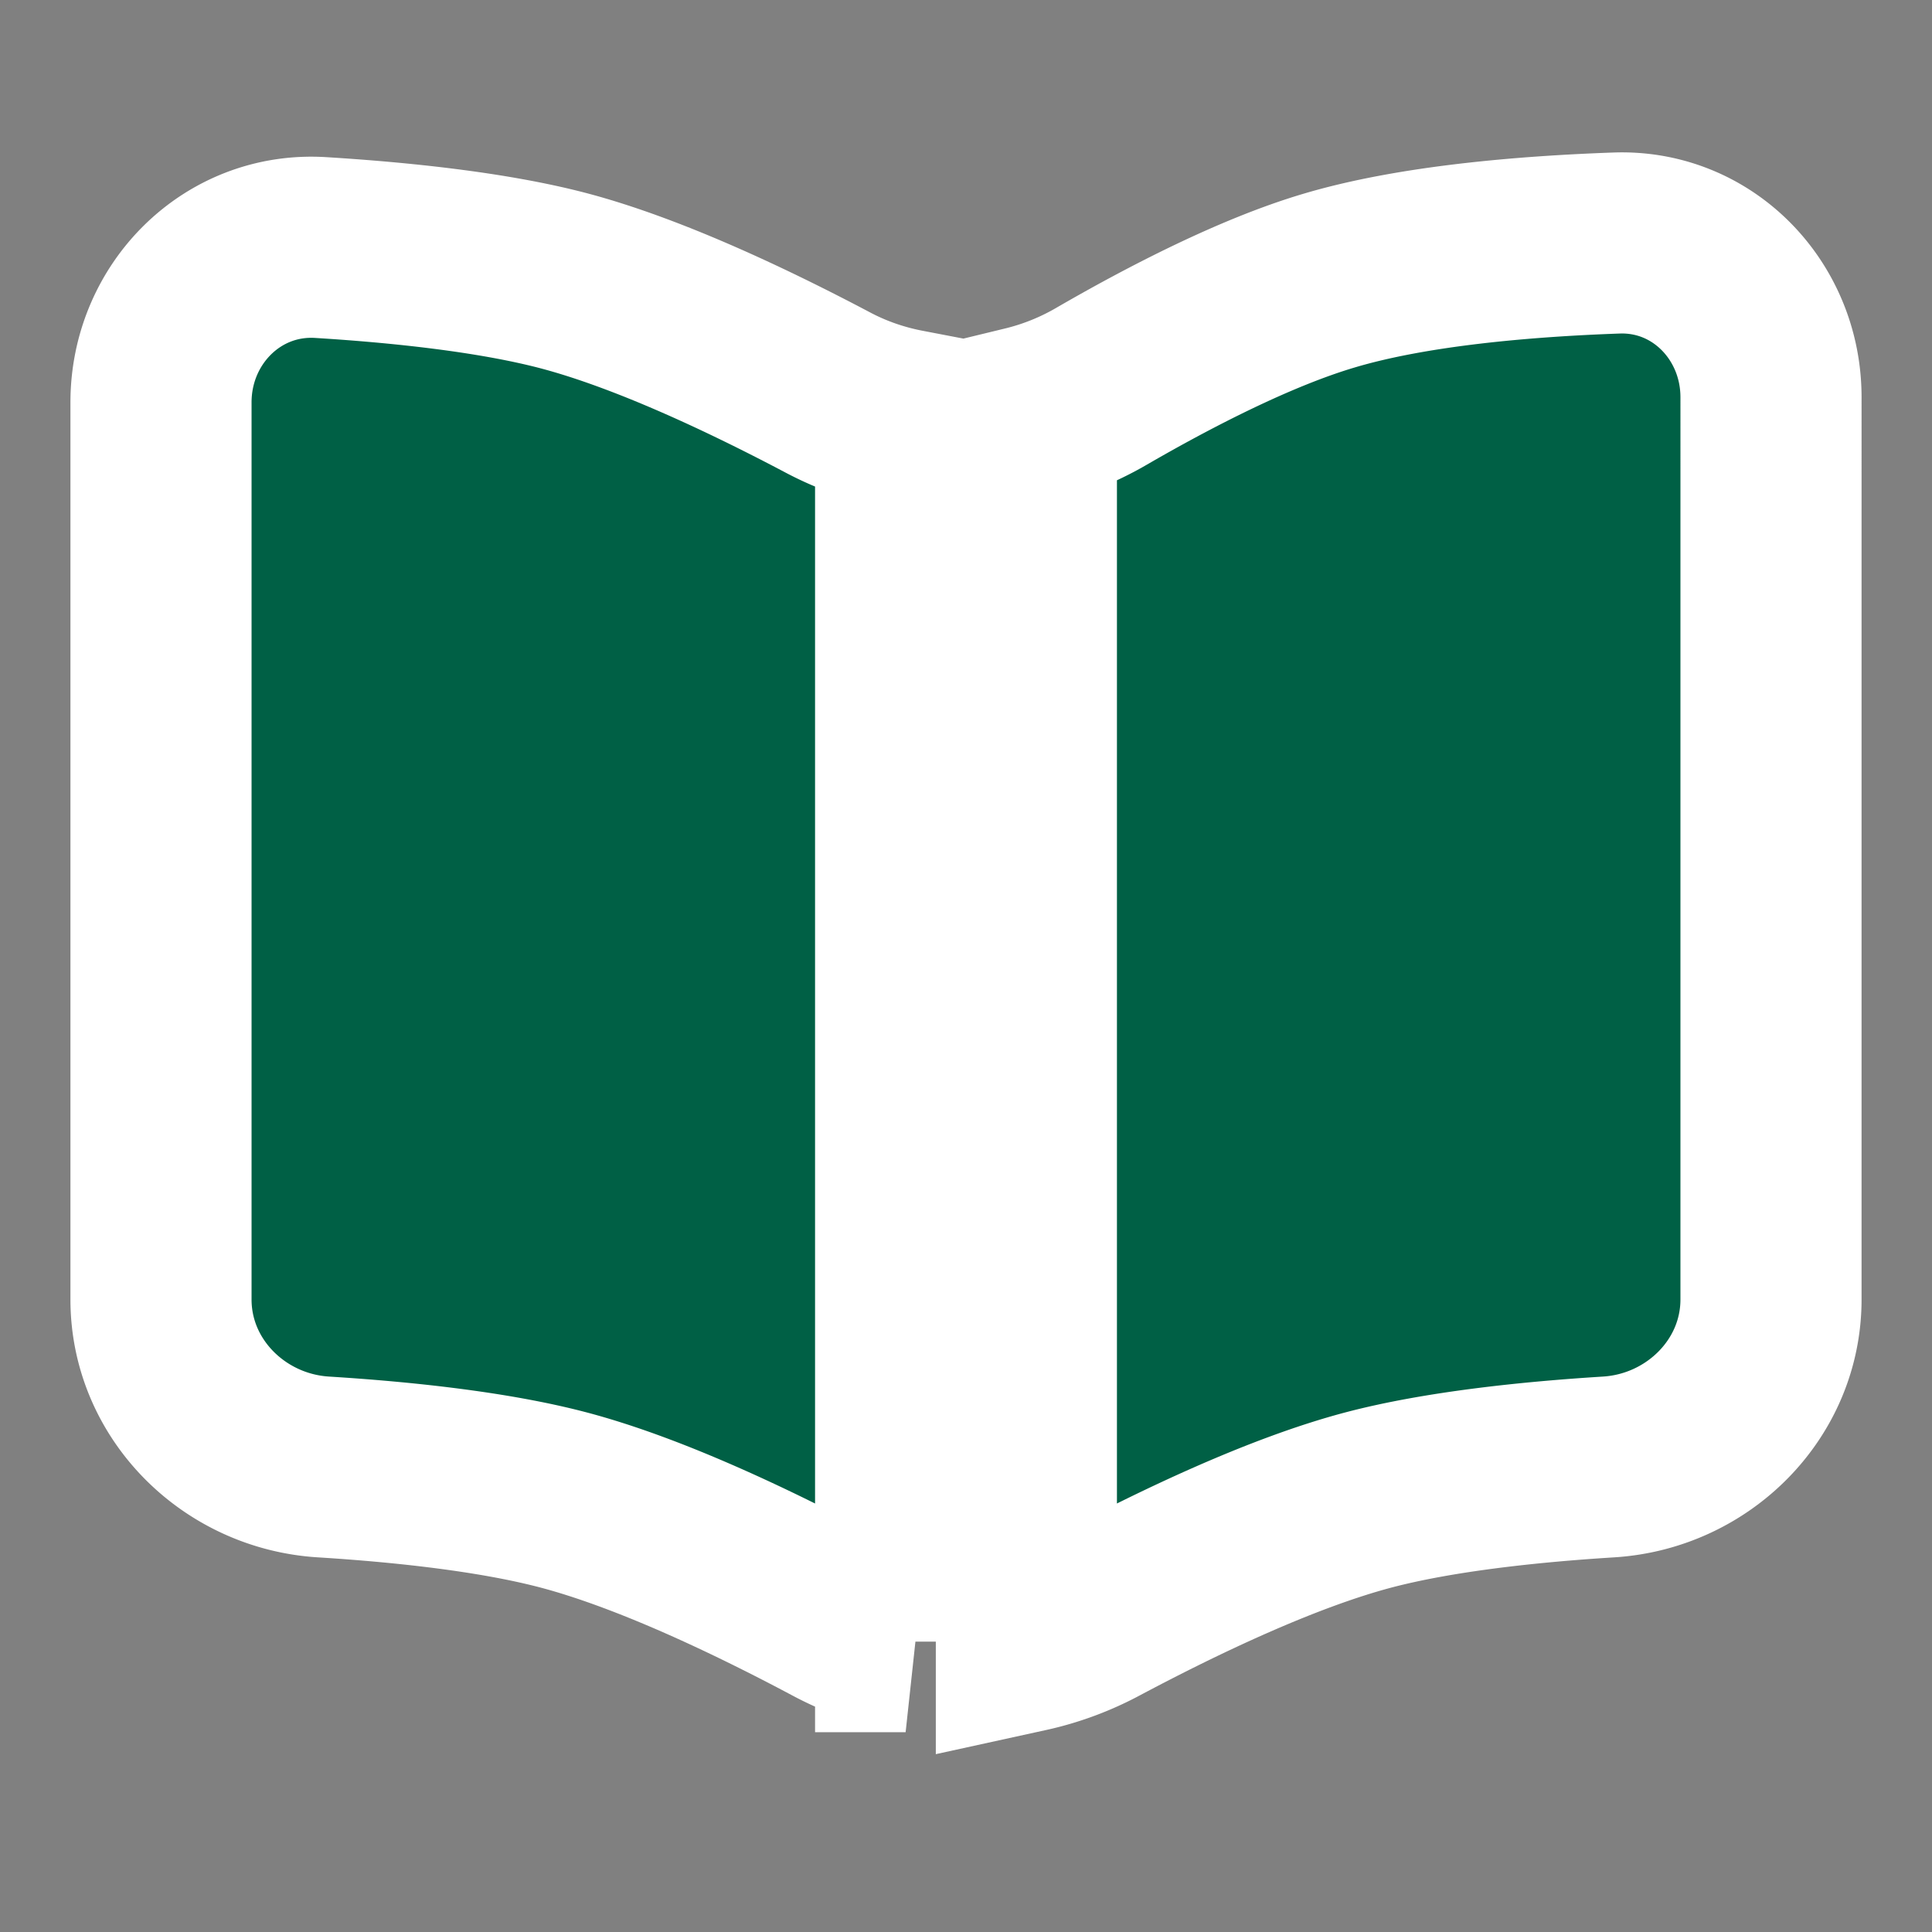 <?xml version="1.0" encoding="UTF-8" standalone="no"?>
<svg
   width="32"
   height="32"
   viewBox="0 0 24 24"
   version="1.1"
   id="svg1"
   sodipodi:docname="vektor.svg"
   inkscape:version="1.4.2 (ebf0e940d0, 2025-05-08)"
   xmlns:inkscape="http://www.inkscape.org/namespaces/inkscape"
   xmlns:sodipodi="http://sodipodi.sourceforge.net/DTD/sodipodi-0.dtd"
   xmlns="http://www.w3.org/2000/svg"
   xmlns:svg="http://www.w3.org/2000/svg">
  <rect x="0" y="0" width="24" height="24" fill="#808080" stroke="none"/>
  <defs
     id="defs1" />
  <sodipodi:namedview
     id="namedview1"
     pagecolor="#ffffff"
     bordercolor="#000000"
     borderopacity="0.25"
     inkscape:showpageshadow="2"
     inkscape:pageopacity="0.0"
     inkscape:pagecheckerboard="0"
     inkscape:deskcolor="#d1d1d1"
     inkscape:zoom="5.0187123"
     inkscape:cx="9.5642063"
     inkscape:cy="27.198212"
     inkscape:window-width="1888"
     inkscape:window-height="1140"
     inkscape:window-x="0"
     inkscape:window-y="0"
     inkscape:window-maximized="0"
     inkscape:current-layer="svg1" />
  <!-- Icon from Solar by 480 Design - https://creativecommons.org/licenses/by/4.0/ -->
  <path
     fill="currentColor"
     d="M2 16.144V4.998c0-1.098.886-1.99 1.982-1.923c.977.06 2.131.179 3.018.412c1.05.277 2.296.867 3.282 1.388c.307.163.634.275.968.339v15.179a3.4 3.4 0 0 1-.878-.324c-1-.532-2.29-1.15-3.372-1.436c-.877-.231-2.016-.35-2.985-.41C2.906 18.153 2 17.255 2 16.143m10.75 4.25a3.4 3.4 0 0 0 .878-.324c1-.532 2.29-1.15 3.372-1.436c.877-.231 2.016-.35 2.985-.41c1.109-.07 2.015-.968 2.015-2.08V4.934c0-1.072-.846-1.953-1.918-1.915c-1.129.04-2.535.156-3.582.47c-.908.271-1.965.816-2.826 1.315a3.5 3.5 0 0 1-.924.37z"
     id="path1"
     style="fill:#006045;fill-opacity:1;stroke:#ffffff;stroke-opacity:1;stroke-width:2.25;stroke-dasharray:none;paint-order:stroke fill markers" />
</svg>
